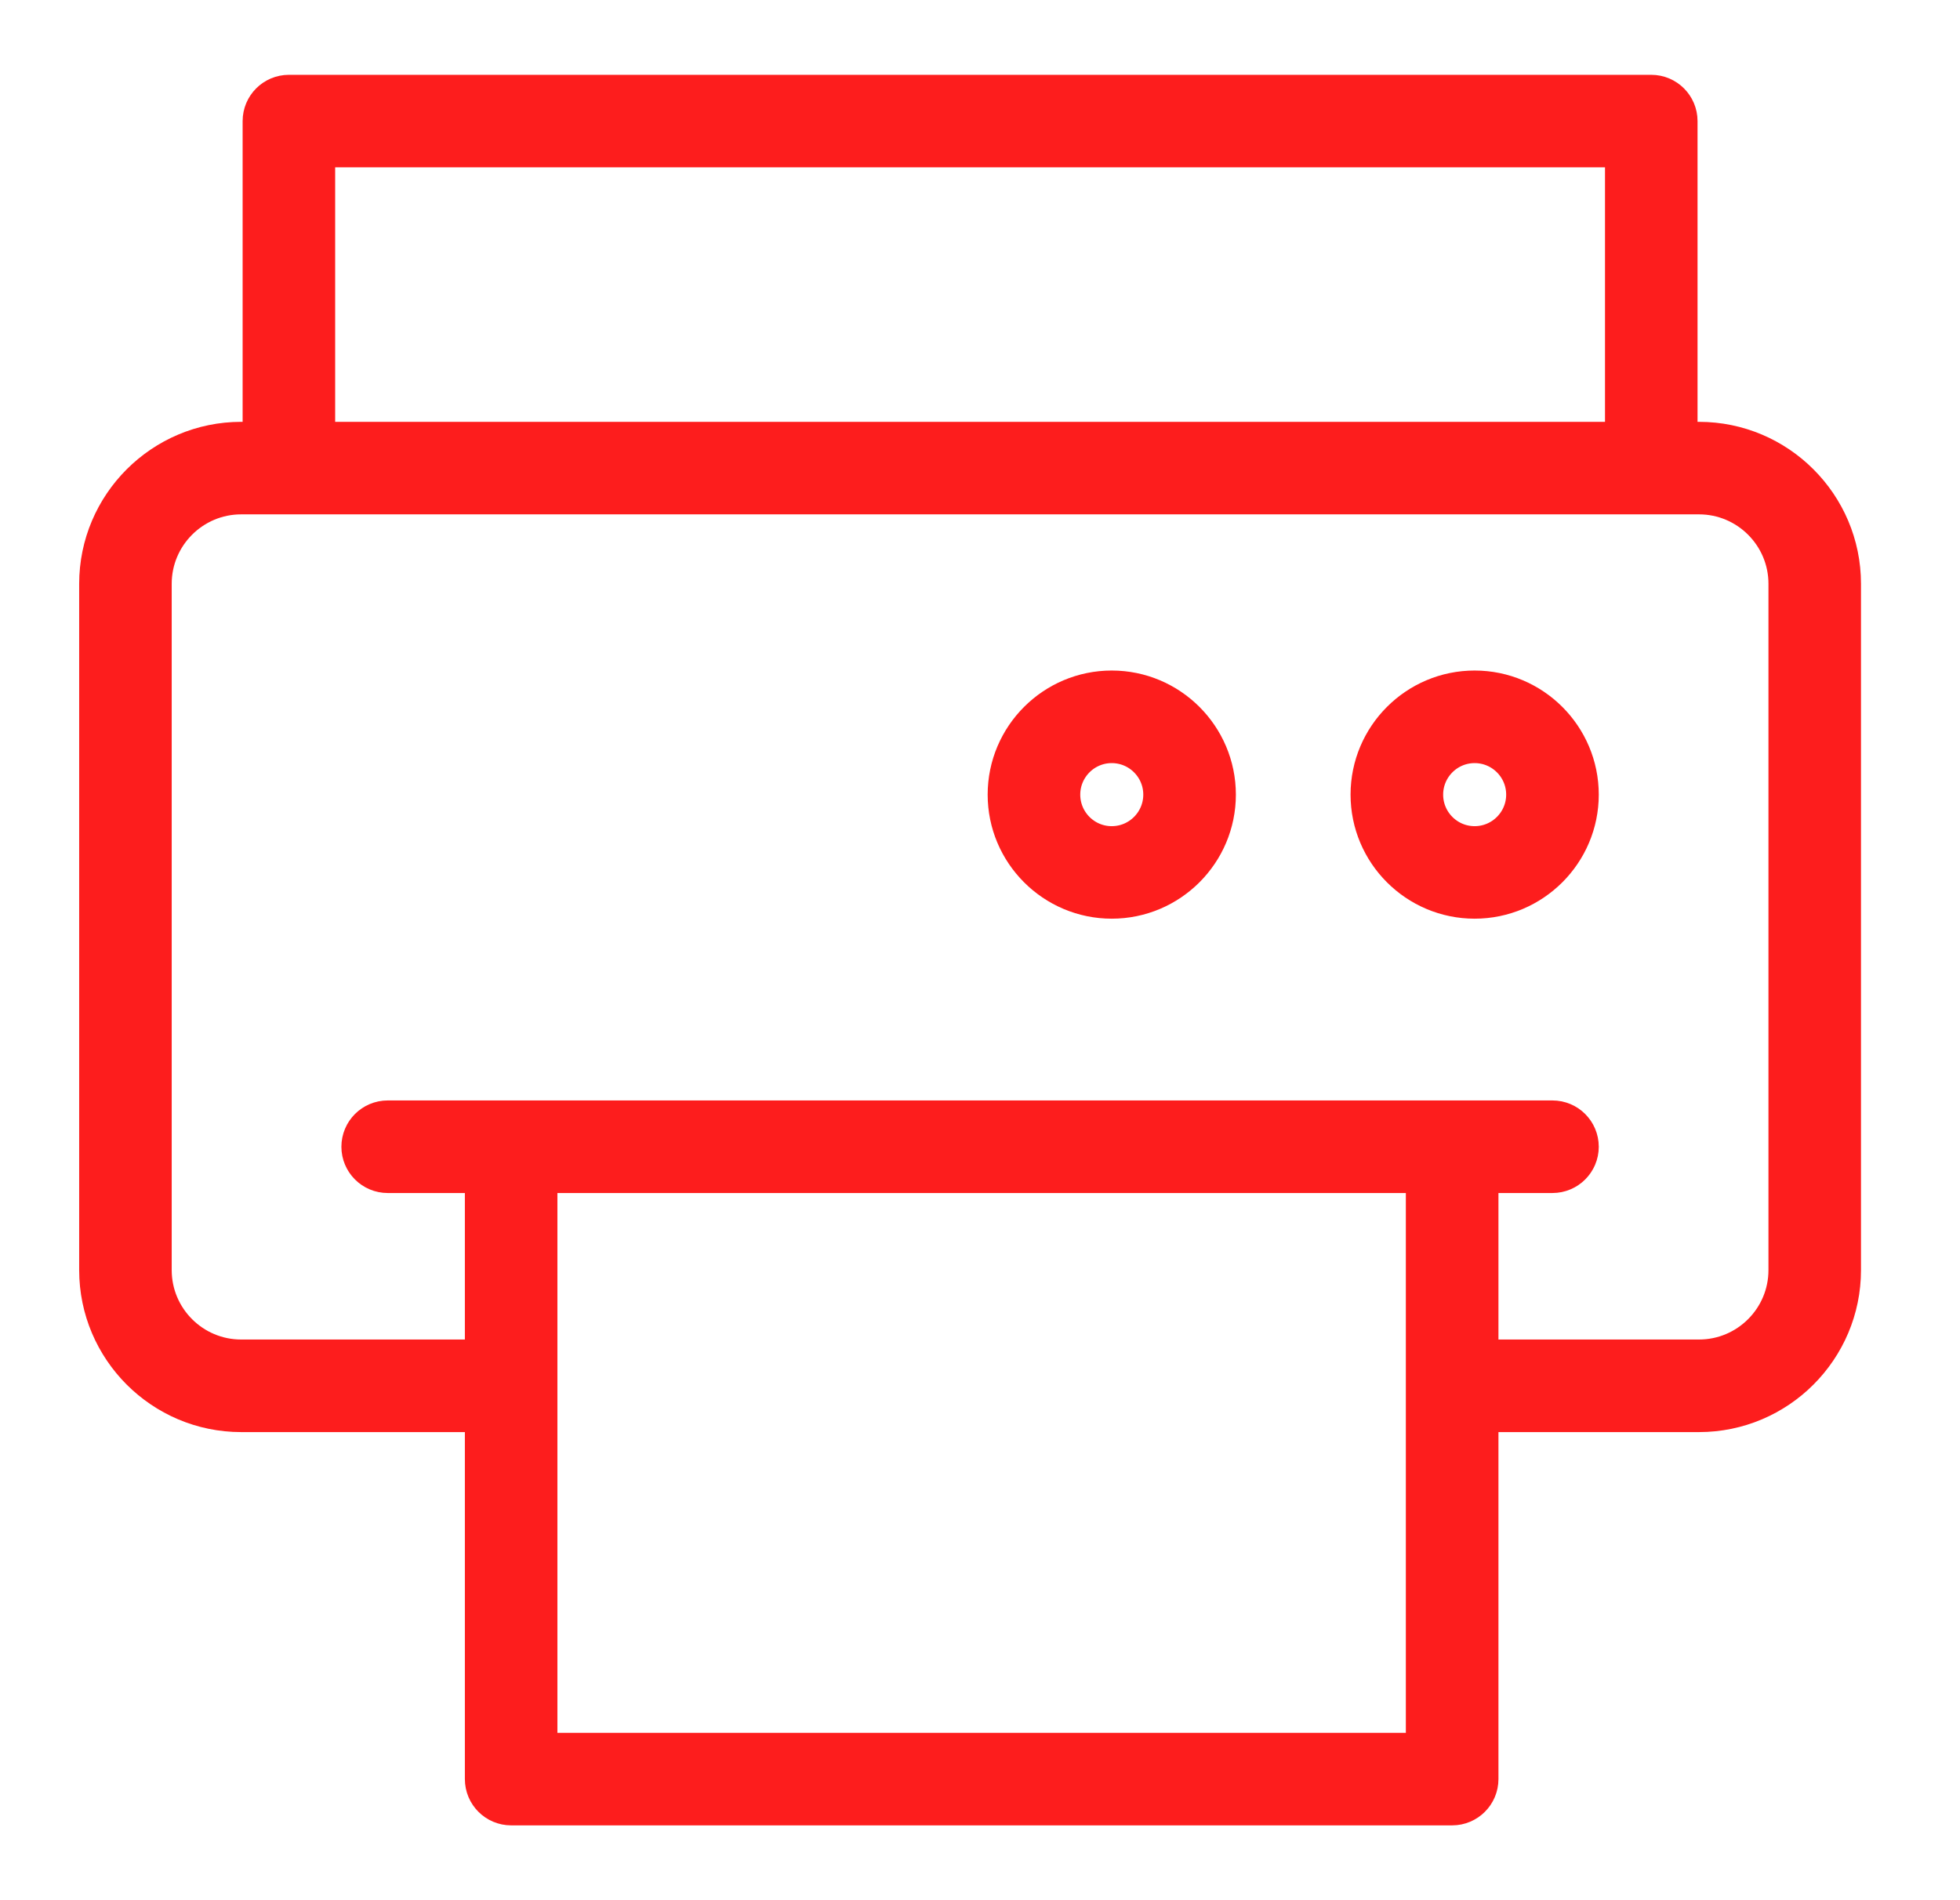 <svg width="33" height="32" viewBox="0 0 33 32" fill="none" xmlns="http://www.w3.org/2000/svg">
<path d="M28.181 7.104V7.504H28.581H28.606C29.888 7.504 30.933 8.549 30.933 9.831V21.389C30.933 22.672 29.888 23.717 28.606 23.717H25.229H24.829V24.117V29.961C24.829 30.17 24.659 30.34 24.45 30.34H8.606C8.397 30.34 8.227 30.17 8.227 29.961V24.117V23.717H7.827H4.06C2.778 23.717 1.733 22.672 1.733 21.389V9.831C1.733 8.549 2.778 7.504 4.06 7.504H4.085H4.485V7.104V2.039C4.485 1.83 4.655 1.66 4.864 1.66H27.802C28.011 1.66 28.181 1.83 28.181 2.039V7.104ZM5.643 2.418H5.243V2.818V7.104V7.504H5.643H27.023H27.423V7.104V2.818V2.418H27.023H5.643ZM23.671 29.582H24.07V29.182V20.091V19.691H23.671H9.385H8.985V20.091V29.182V29.582H9.385H23.671ZM24.829 22.558V22.958H25.229H28.606C29.471 22.958 30.175 22.255 30.175 21.389V9.831C30.175 8.966 29.471 8.262 28.606 8.262H4.06C3.195 8.262 2.491 8.966 2.491 9.831V21.389C2.491 22.255 3.195 22.958 4.06 22.958H7.827H8.227V22.558V20.091V19.691H7.827H6.528C6.318 19.691 6.148 19.521 6.148 19.312C6.148 19.102 6.318 18.932 6.528 18.932H26.138C26.348 18.932 26.518 19.102 26.518 19.312C26.518 19.521 26.348 19.691 26.138 19.691H25.229H24.829V20.091V22.558ZM23.139 13.382C23.139 12.45 23.897 11.692 24.828 11.692C25.759 11.692 26.518 12.45 26.518 13.382C26.518 14.313 25.759 15.071 24.828 15.071C23.897 15.071 23.139 14.313 23.139 13.382ZM23.898 13.382C23.898 13.895 24.314 14.313 24.828 14.313C25.342 14.313 25.759 13.895 25.759 13.382C25.759 12.868 25.342 12.451 24.828 12.451C24.314 12.451 23.898 12.869 23.898 13.382ZM17.029 13.382C17.029 12.45 17.788 11.692 18.718 11.692C19.649 11.692 20.408 12.45 20.408 13.382C20.408 14.313 19.649 15.071 18.718 15.071C17.788 15.071 17.029 14.313 17.029 13.382ZM17.788 13.382C17.788 13.895 18.204 14.313 18.718 14.313C19.232 14.313 19.649 13.895 19.649 13.382C19.649 12.868 19.232 12.451 18.718 12.451C18.204 12.451 17.788 12.869 17.788 13.382Z" stroke="#FD1D1D" stroke-width="0.8"/>
</svg>
